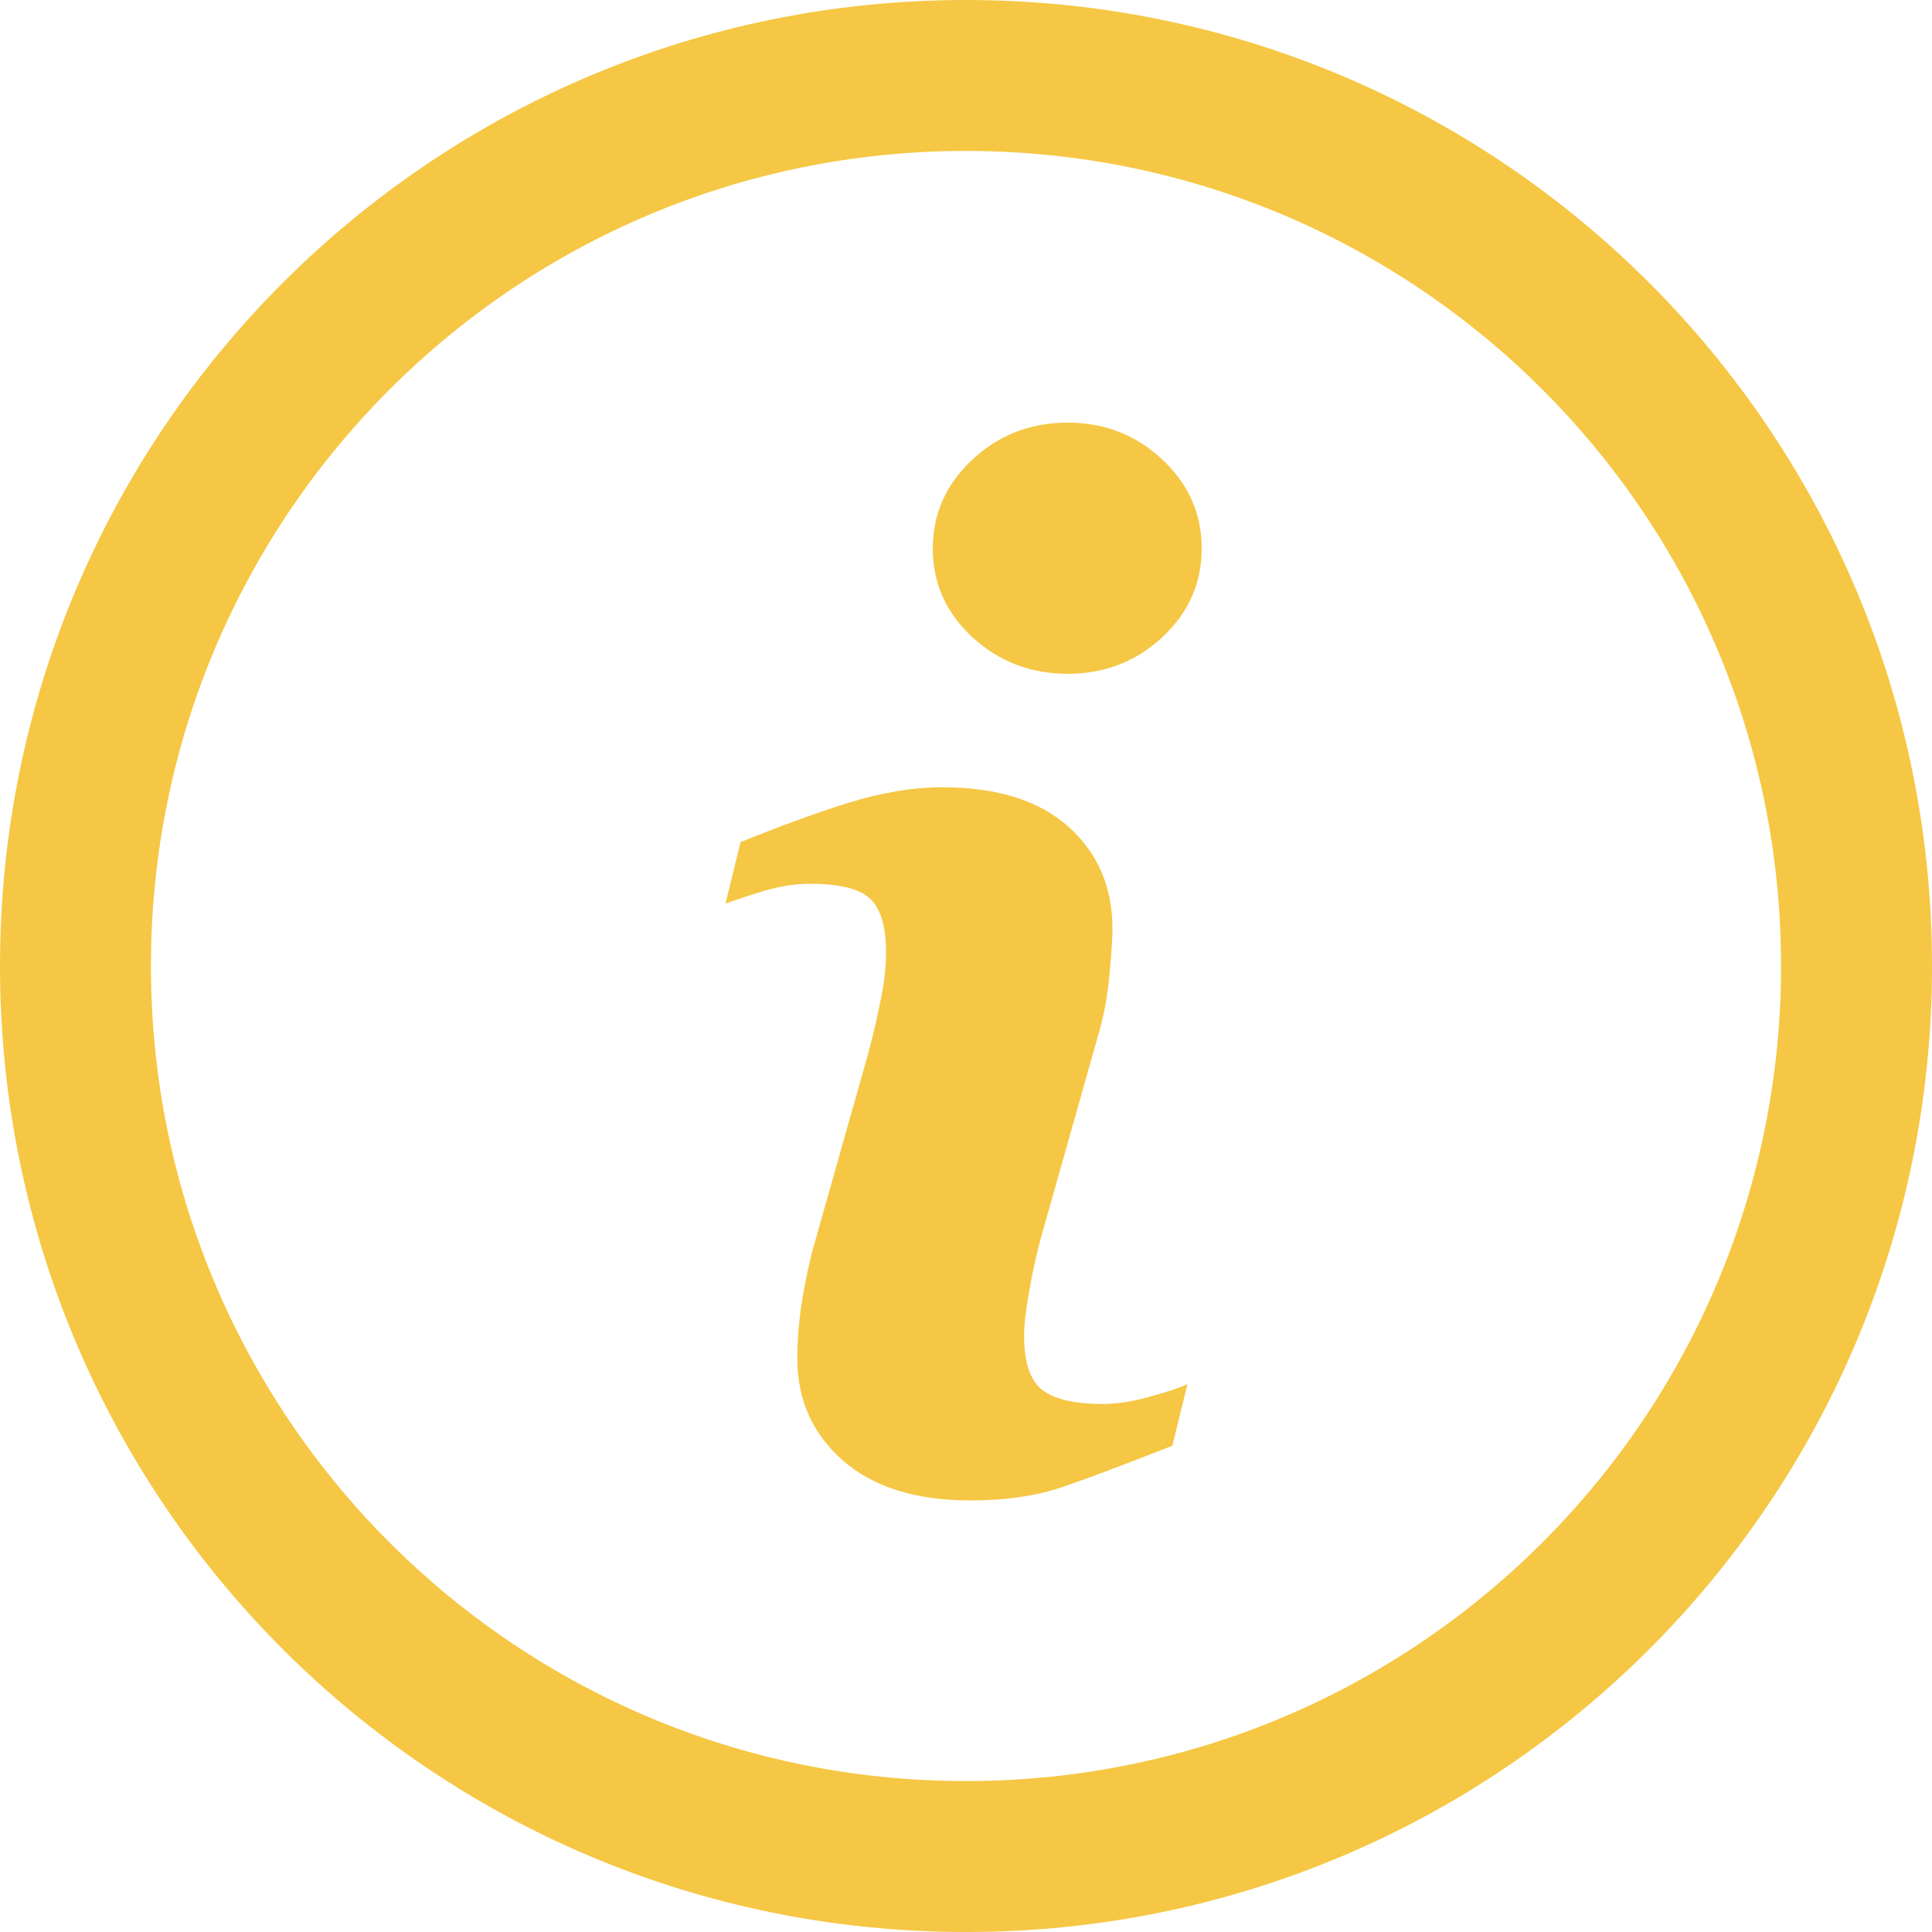 <svg width="16" height="16" viewBox="0 0 16 16" fill="none" xmlns="http://www.w3.org/2000/svg">
<path fill-rule="evenodd" clip-rule="evenodd" d="M0 8C0 3.578 3.579 0 8 0C12.422 0 16 3.579 16 8C16 12.422 12.421 16 8 16C3.578 16 0 12.421 0 8ZM1.25 8C1.25 11.731 4.269 14.75 8 14.75C11.731 14.75 14.75 11.73 14.75 8C14.75 4.269 11.73 1.25 8 1.25C4.269 1.25 1.25 4.269 1.25 8Z" fill="#F5C744"/>
<path fill-rule="evenodd" clip-rule="evenodd" d="M9.626 5.277C9.843 5.075 9.952 4.83 9.952 4.542C9.952 4.256 9.844 4.01 9.626 3.806C9.409 3.602 9.147 3.5 8.842 3.5C8.535 3.5 8.272 3.602 8.053 3.806C7.834 4.01 7.725 4.256 7.725 4.542C7.725 4.83 7.834 5.075 8.053 5.277C8.273 5.479 8.535 5.58 8.842 5.58C9.148 5.58 9.409 5.479 9.626 5.277ZM9.709 11.973L9.834 11.463C9.769 11.493 9.665 11.528 9.522 11.567C9.379 11.607 9.25 11.627 9.137 11.627C8.896 11.627 8.726 11.587 8.628 11.508C8.53 11.428 8.481 11.279 8.481 11.06C8.481 10.973 8.496 10.844 8.527 10.675C8.556 10.505 8.591 10.353 8.629 10.221L9.095 8.572C9.14 8.421 9.171 8.255 9.188 8.073C9.205 7.892 9.213 7.765 9.213 7.694C9.213 7.346 9.092 7.064 8.848 6.846C8.604 6.629 8.257 6.52 7.807 6.52C7.557 6.52 7.292 6.565 7.012 6.653C6.732 6.742 6.439 6.849 6.133 6.974L6.008 7.484C6.099 7.45 6.208 7.414 6.335 7.376C6.462 7.339 6.586 7.319 6.707 7.319C6.954 7.319 7.12 7.361 7.207 7.444C7.294 7.527 7.338 7.675 7.338 7.887C7.338 8.004 7.324 8.133 7.295 8.274C7.267 8.416 7.232 8.567 7.19 8.725L6.722 10.38C6.681 10.554 6.65 10.71 6.631 10.848C6.612 10.986 6.603 11.121 6.603 11.253C6.603 11.593 6.729 11.873 6.98 12.095C7.231 12.315 7.584 12.426 8.037 12.426C8.332 12.426 8.591 12.388 8.813 12.31C9.036 12.233 9.335 12.12 9.709 11.973Z" fill="#F5C744"/>
</svg>
